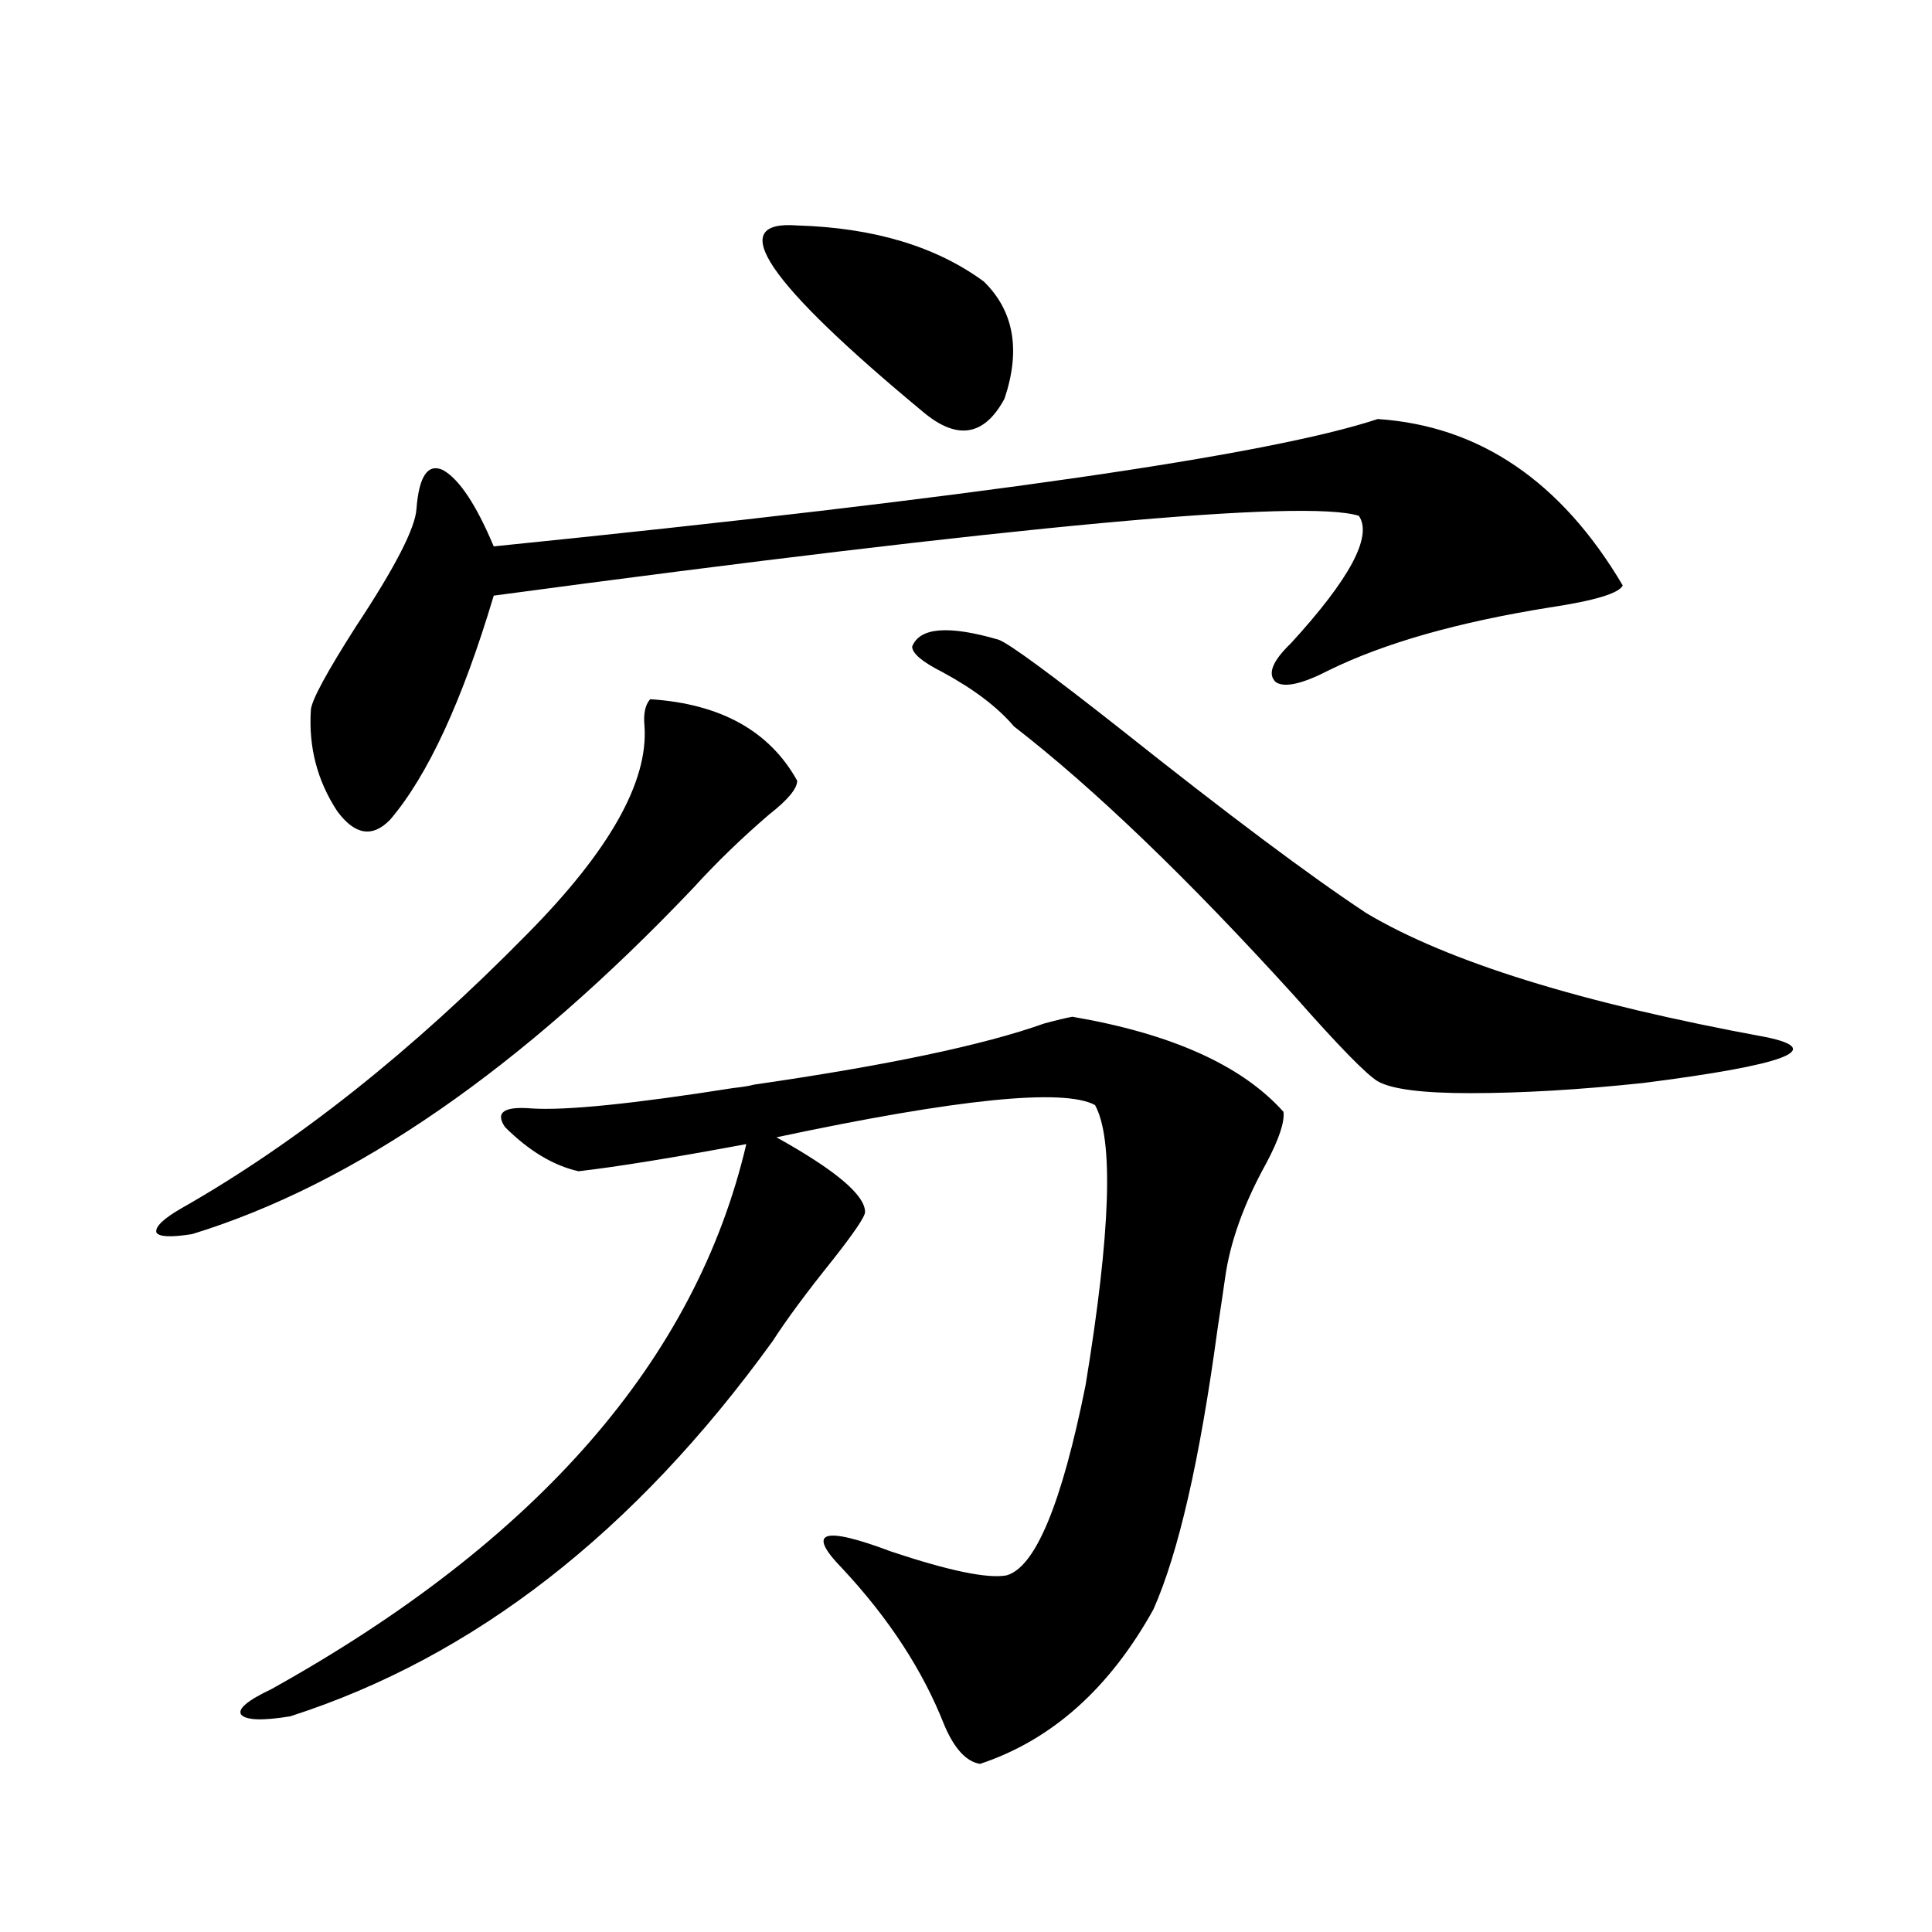 <?xml version="1.0" encoding="utf-8"?>
<!-- Generator: Adobe Illustrator 16.0.0, SVG Export Plug-In . SVG Version: 6.00 Build 0)  -->
<!DOCTYPE svg PUBLIC "-//W3C//DTD SVG 1.1//EN" "http://www.w3.org/Graphics/SVG/1.1/DTD/svg11.dtd">
<svg version="1.1" id="图层_1" xmlns="http://www.w3.org/2000/svg" xmlns:xlink="http://www.w3.org/1999/xlink" x="0px" y="0px"
	 width="1000px" height="1000px" viewBox="0 0 1000 1000" enable-background="new 0 0 1000 1000" xml:space="preserve">
<path d="M412.624,404.098c0,4.106-4.878,9.97-14.634,17.578c-14.313,12.305-27.316,24.912-39.023,37.793
	c-89.113,93.755-175.605,153.52-259.506,179.297c-11.066,1.758-17.24,1.469-18.536-0.879c-0.655-2.925,3.567-7.031,12.683-12.305
	c59.831-33.975,119.662-81.436,179.508-142.383c42.271-42.764,62.438-78.511,60.486-107.227c-0.655-6.441,0.32-11.124,2.927-14.063
	C372.945,364.259,398.311,378.321,412.624,404.098z M555.06,526.266c51.371,8.789,87.803,25.2,109.266,49.219
	c0.641,5.273-2.286,14.063-8.78,26.367c-11.707,21.094-18.871,41.02-21.463,59.766c-0.655,4.697-1.951,13.486-3.902,26.367
	c-9.115,67.387-20.167,115.727-33.17,145.02c-22.773,41.006-52.682,67.676-89.754,79.98c-7.164-1.181-13.338-7.91-18.536-20.215
	c-11.066-28.125-28.627-55.083-52.682-80.859c-18.871-19.336-10.411-22.261,25.365-8.789c29.908,9.97,49.755,14.063,59.511,12.305
	c14.954-4.092,28.612-36.914,40.975-98.438c13.003-79.102,14.634-127.441,4.878-145.02c-16.265-8.789-71.218-3.213-164.874,16.699
	c30.563,17.001,45.853,29.883,45.853,38.672c0,2.348-5.533,10.547-16.585,24.609c-13.658,17.001-24.069,31.064-31.219,42.188
	c-71.553,99.028-154.798,163.765-249.75,194.238c-14.313,2.334-22.773,2.046-25.365-0.879c-1.951-2.939,3.247-7.333,15.609-13.184
	c137.878-76.753,219.827-170.796,245.848-282.129c-37.728,7.031-66.675,11.728-86.827,14.063
	c-13.018-2.925-25.7-10.547-38.048-22.852c-5.213-7.608-0.655-10.835,13.658-9.668c17.561,1.181,52.347-2.334,104.388-10.547
	c5.198-0.577,8.78-1.167,10.731-1.758c68.932-9.956,119.021-20.503,150.24-31.641C546.92,528.024,551.798,526.856,555.06,526.266z
	 M713.104,216.891c52.682,3.516,94.952,32.231,126.826,86.133c-1.951,4.106-14.634,7.91-38.048,11.426
	c-47.483,7.622-85.531,18.457-114.144,32.52c-13.658,7.031-22.773,9.091-27.316,6.152c-4.558-4.092-1.951-10.835,7.805-20.215
	c30.563-33.398,42.271-55.371,35.121-65.918c-27.972-8.789-177.236,4.985-447.794,41.309
	c-16.265,54.492-34.146,93.164-53.657,116.016c-9.115,9.38-18.216,7.91-27.316-4.395c-10.411-15.82-14.969-33.398-13.658-52.734
	c0.641-5.273,8.445-19.624,23.414-43.066c20.152-30.459,30.563-50.674,31.219-60.645c1.296-16.988,5.854-23.73,13.658-20.215
	c8.445,4.697,17.226,17.88,26.341,39.551C503.994,257.623,656.521,235.65,713.104,216.891z M412.624,116.696
	c39.664,1.181,71.858,10.849,96.583,29.004c15.609,15.244,19.177,35.458,10.731,60.645c-10.411,19.336-24.39,21.684-41.95,7.031
	C396.68,146.002,374.896,113.771,412.624,116.696z M517.012,331.149c5.854,2.348,26.981,17.88,63.413,46.582
	c55.273,43.945,97.559,75.586,126.826,94.922c42.271,25.2,111.217,46.582,206.824,64.16c31.219,6.455,10.076,14.365-63.413,23.73
	c-33.17,3.516-63.093,5.273-89.754,5.273c-24.725,0-40.654-2.046-47.804-6.152c-5.854-3.516-20.167-18.155-42.926-43.945
	c-55.288-60.933-103.747-107.515-145.362-139.746c-8.46-9.956-20.822-19.336-37.072-28.125
	c-10.411-5.273-15.609-9.668-15.609-13.184C476.037,324.708,490.991,323.541,517.012,331.149z"/>
</svg>
